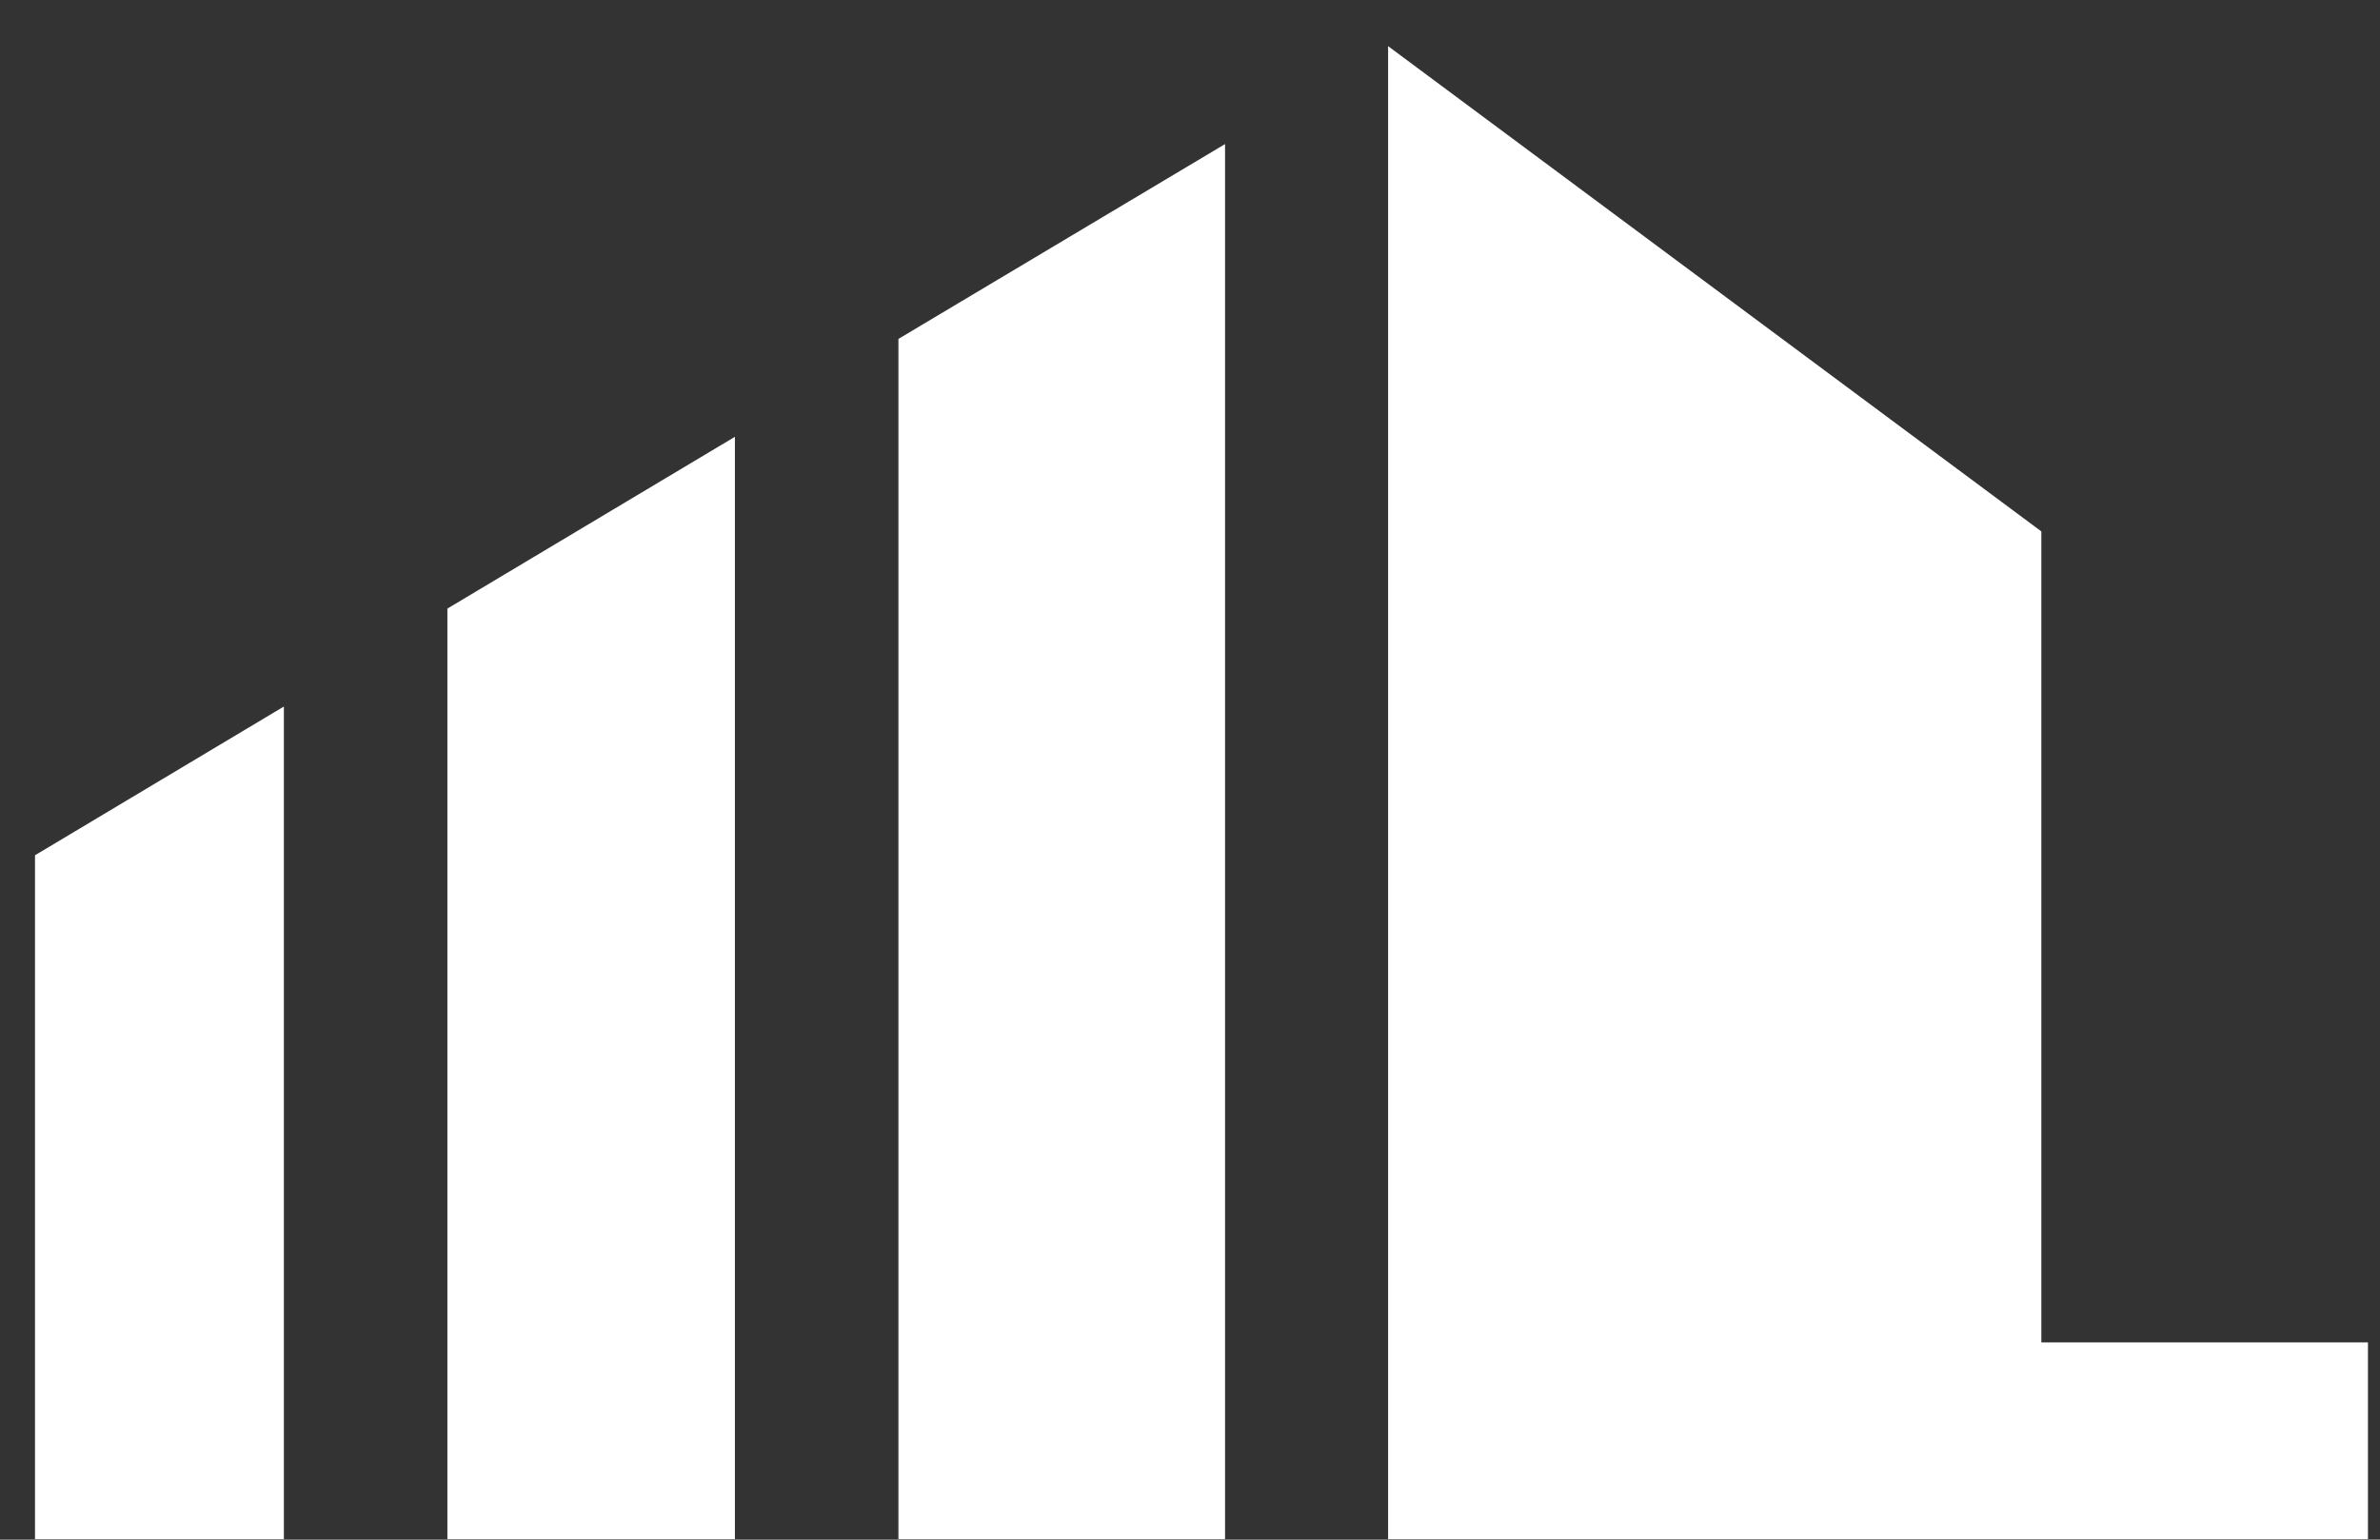 <svg width="51" height="33" viewBox="0 0 51 33" fill="none" xmlns="http://www.w3.org/2000/svg">
<rect x="0" y="0" width="51" height="33" fill="#333333" stroke="none"/>
<path fill-rule="evenodd" clip-rule="evenodd" d="M29.745 0.989L43.743 11.39V28.772H50.742V32.989H43.743H30.351H29.745V0.989ZM19.252 32.989H26.251V3.088L19.252 7.264V32.989ZM15.748 32.989H9.587V13.044L15.748 9.362V32.989ZM0.75 32.989H6.083V15.143L0.75 18.331V32.989Z" fill="white"/>
</svg>
